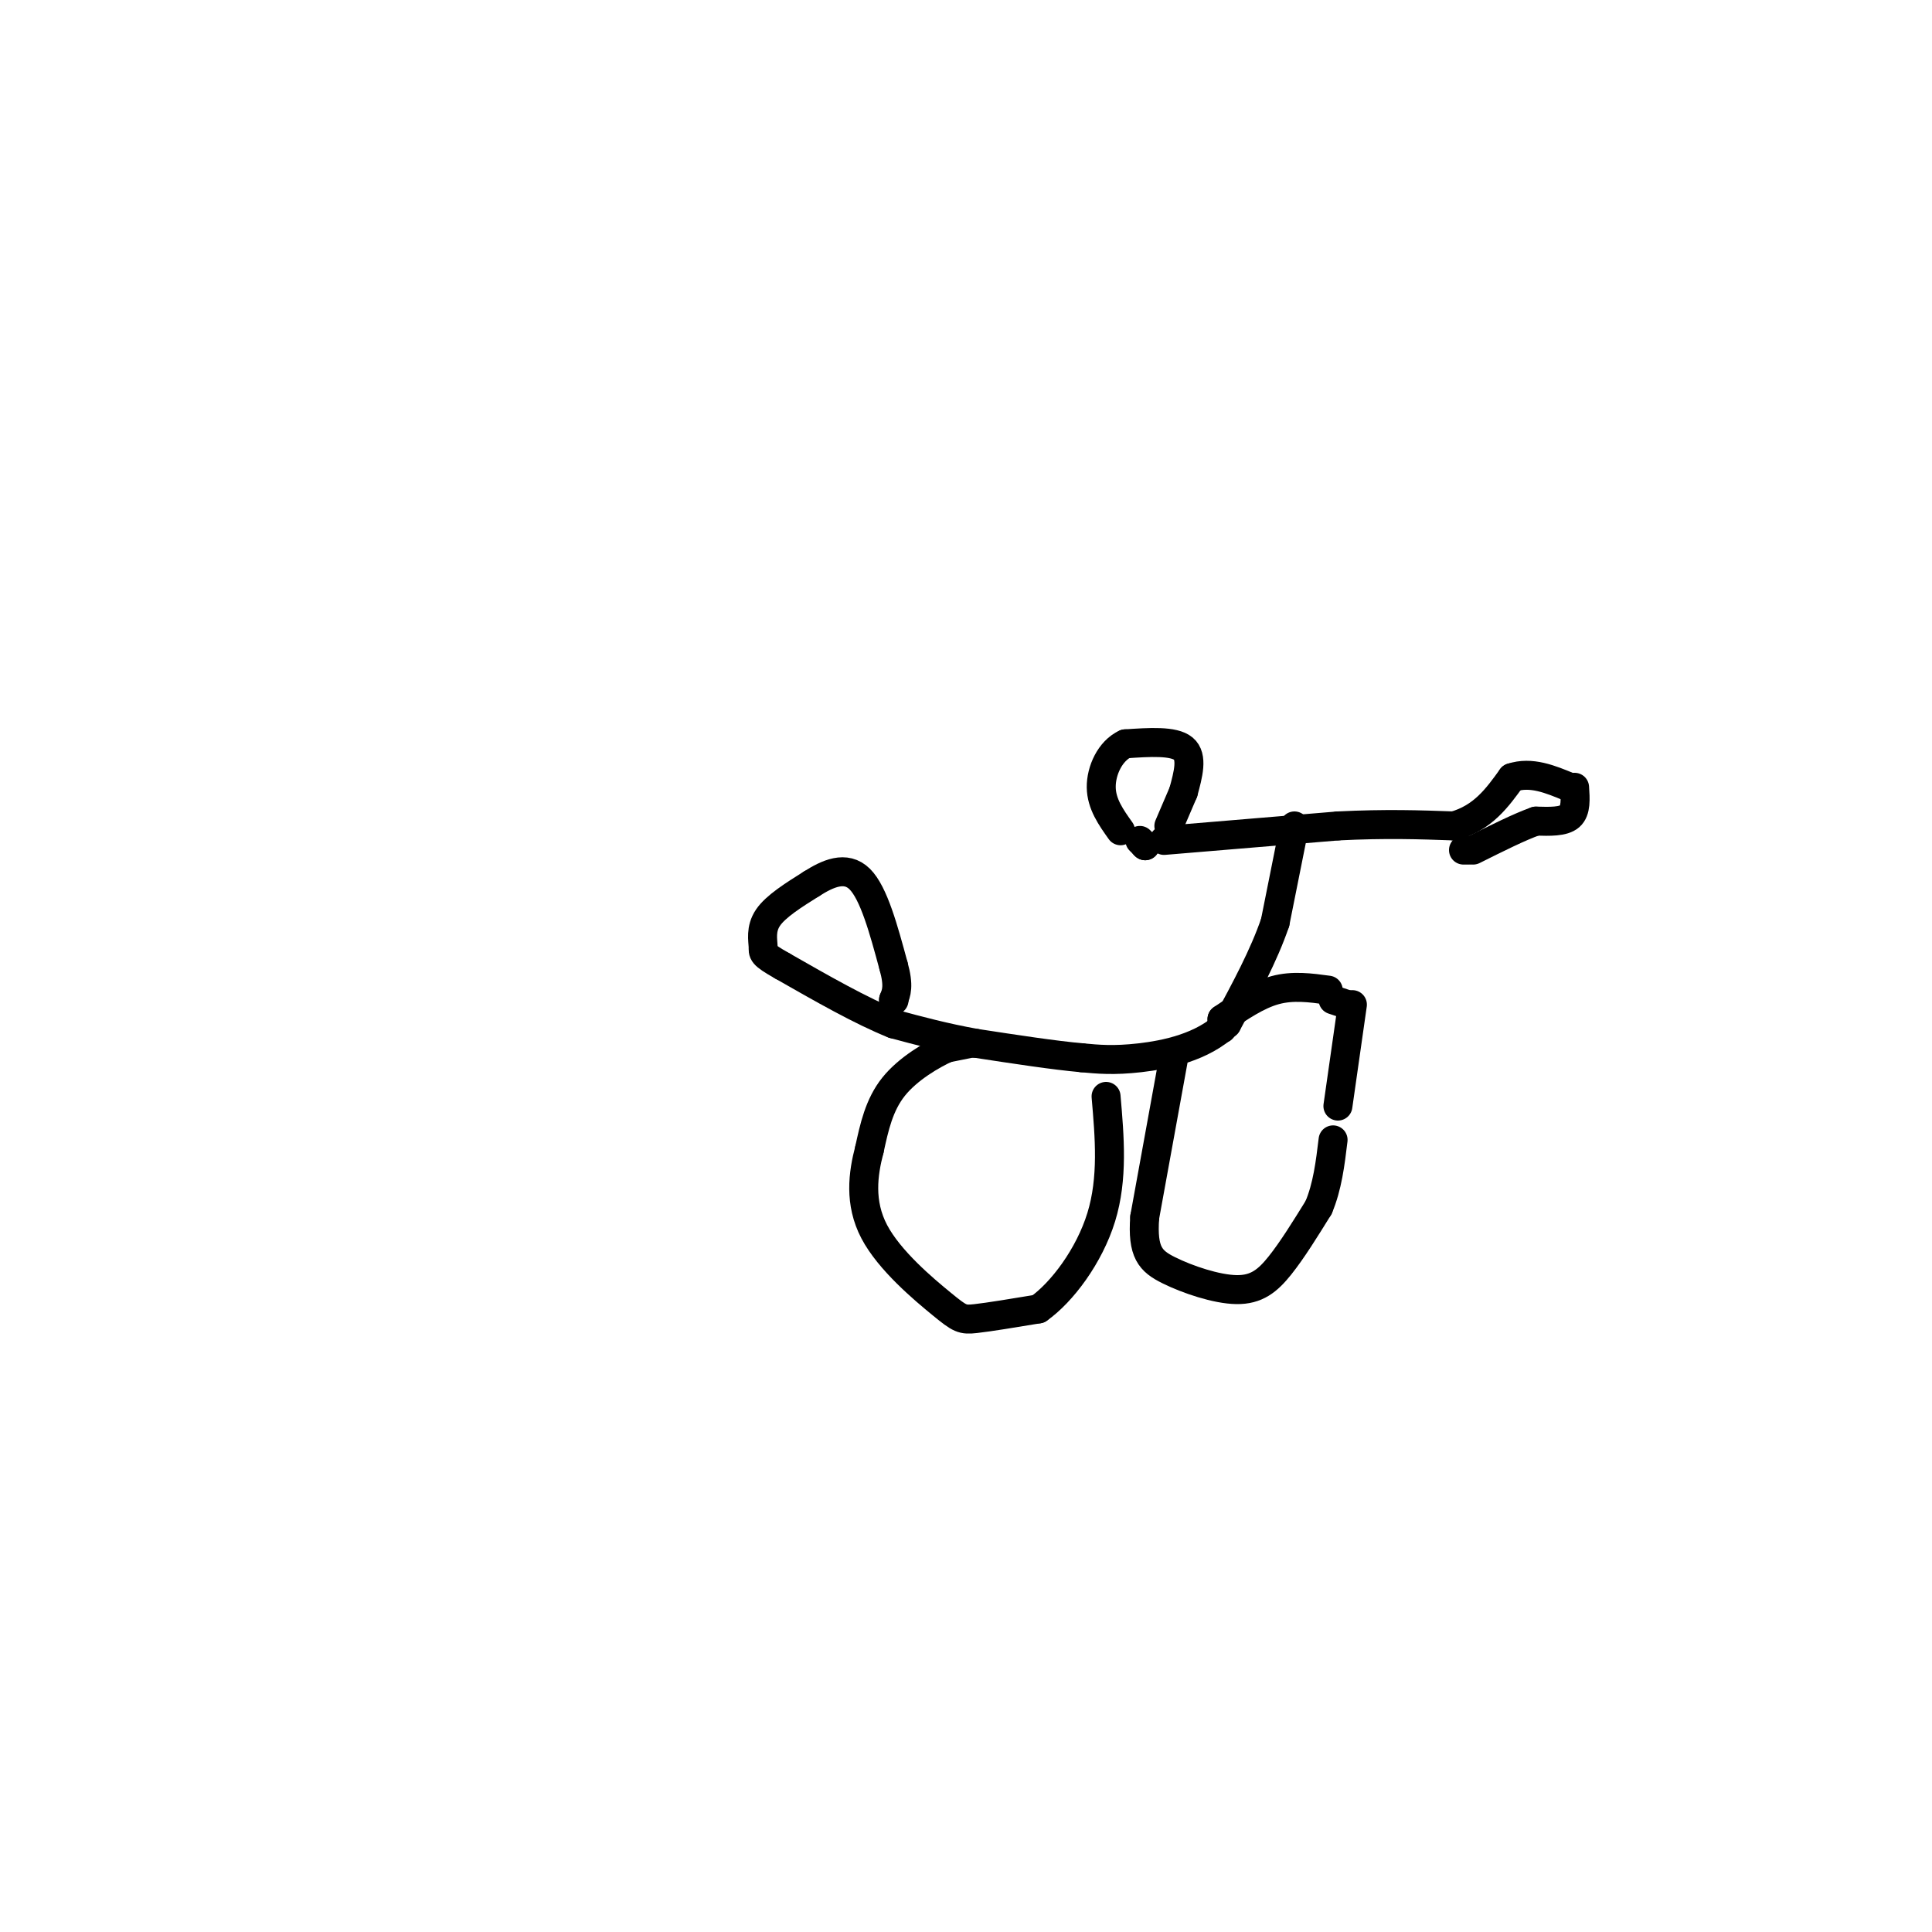 <svg viewBox='0 0 400 400' version='1.1' xmlns='http://www.w3.org/2000/svg' xmlns:xlink='http://www.w3.org/1999/xlink'><g fill='none' stroke='rgb(0,0,0)' stroke-width='6' stroke-linecap='round' stroke-linejoin='round'><path d='M241,174c0.000,0.000 36.000,-3.000 36,-3'/><path d='M277,171c10.000,-0.500 17.000,-0.250 24,0'/><path d='M301,171c6.000,-1.667 9.000,-5.833 12,-10'/><path d='M313,161c4.000,-1.333 8.000,0.333 12,2'/><path d='M326,163c0.167,2.417 0.333,4.833 -1,6c-1.333,1.167 -4.167,1.083 -7,1'/><path d='M318,170c-3.333,1.167 -8.167,3.583 -13,6'/><path d='M304,176c0.000,0.000 -1.000,0.000 -1,0'/><path d='M242,171c0.000,0.000 3.000,-7.000 3,-7'/><path d='M245,164c1.000,-3.667 2.000,-7.333 0,-9c-2.000,-1.667 -7.000,-1.333 -12,-1'/><path d='M233,154c-3.156,1.444 -5.044,5.556 -5,9c0.044,3.444 2.022,6.222 4,9'/><path d='M236,174c0.000,0.000 1.000,1.000 1,1'/><path d='M237,175c0.000,0.000 0.100,0.100 0.1,0.1'/><path d='M237,175c0.000,0.000 0.100,0.100 0.1,0.1'/><path d='M268,171c0.000,0.000 -4.000,20.000 -4,20'/><path d='M264,191c-2.333,6.833 -6.167,13.917 -10,21'/><path d='M254,212c-5.022,4.822 -12.578,6.378 -18,7c-5.422,0.622 -8.711,0.311 -12,0'/><path d='M224,219c-5.667,-0.500 -13.833,-1.750 -22,-3'/><path d='M202,216c-6.500,-1.167 -11.750,-2.583 -17,-4'/><path d='M185,212c-6.667,-2.667 -14.833,-7.333 -23,-12'/><path d='M162,200c-4.417,-2.488 -3.958,-2.708 -4,-4c-0.042,-1.292 -0.583,-3.655 1,-6c1.583,-2.345 5.292,-4.673 9,-7'/><path d='M168,183c3.311,-2.111 7.089,-3.889 10,-1c2.911,2.889 4.956,10.444 7,18'/><path d='M185,200c1.167,4.167 0.583,5.583 0,7'/><path d='M185,207c0.000,0.000 0.100,0.100 0.1,0.1'/><path d='M201,216c0.000,0.000 -5.000,1.000 -5,1'/><path d='M196,217c-3.000,1.356 -8.000,4.244 -11,8c-3.000,3.756 -4.000,8.378 -5,13'/><path d='M180,238c-1.325,5.006 -2.139,11.022 1,17c3.139,5.978 10.230,11.917 14,15c3.770,3.083 4.220,3.309 7,3c2.780,-0.309 7.890,-1.155 13,-2'/><path d='M215,271c4.867,-3.422 10.533,-10.978 13,-19c2.467,-8.022 1.733,-16.511 1,-25'/><path d='M243,219c0.000,0.000 -6.000,33.000 -6,33'/><path d='M237,252c-0.526,7.313 1.158,9.094 5,11c3.842,1.906 9.842,3.936 14,4c4.158,0.064 6.474,-1.839 9,-5c2.526,-3.161 5.263,-7.581 8,-12'/><path d='M273,250c1.833,-4.333 2.417,-9.167 3,-14'/><path d='M277,229c0.000,0.000 3.000,-21.000 3,-21'/><path d='M279,208c0.000,0.000 -3.000,-1.000 -3,-1'/><path d='M275,205c-3.667,-0.500 -7.333,-1.000 -11,0c-3.667,1.000 -7.333,3.500 -11,6'/><path d='M253,211c0.000,0.000 0.000,2.000 0,2'/></g>
</svg>